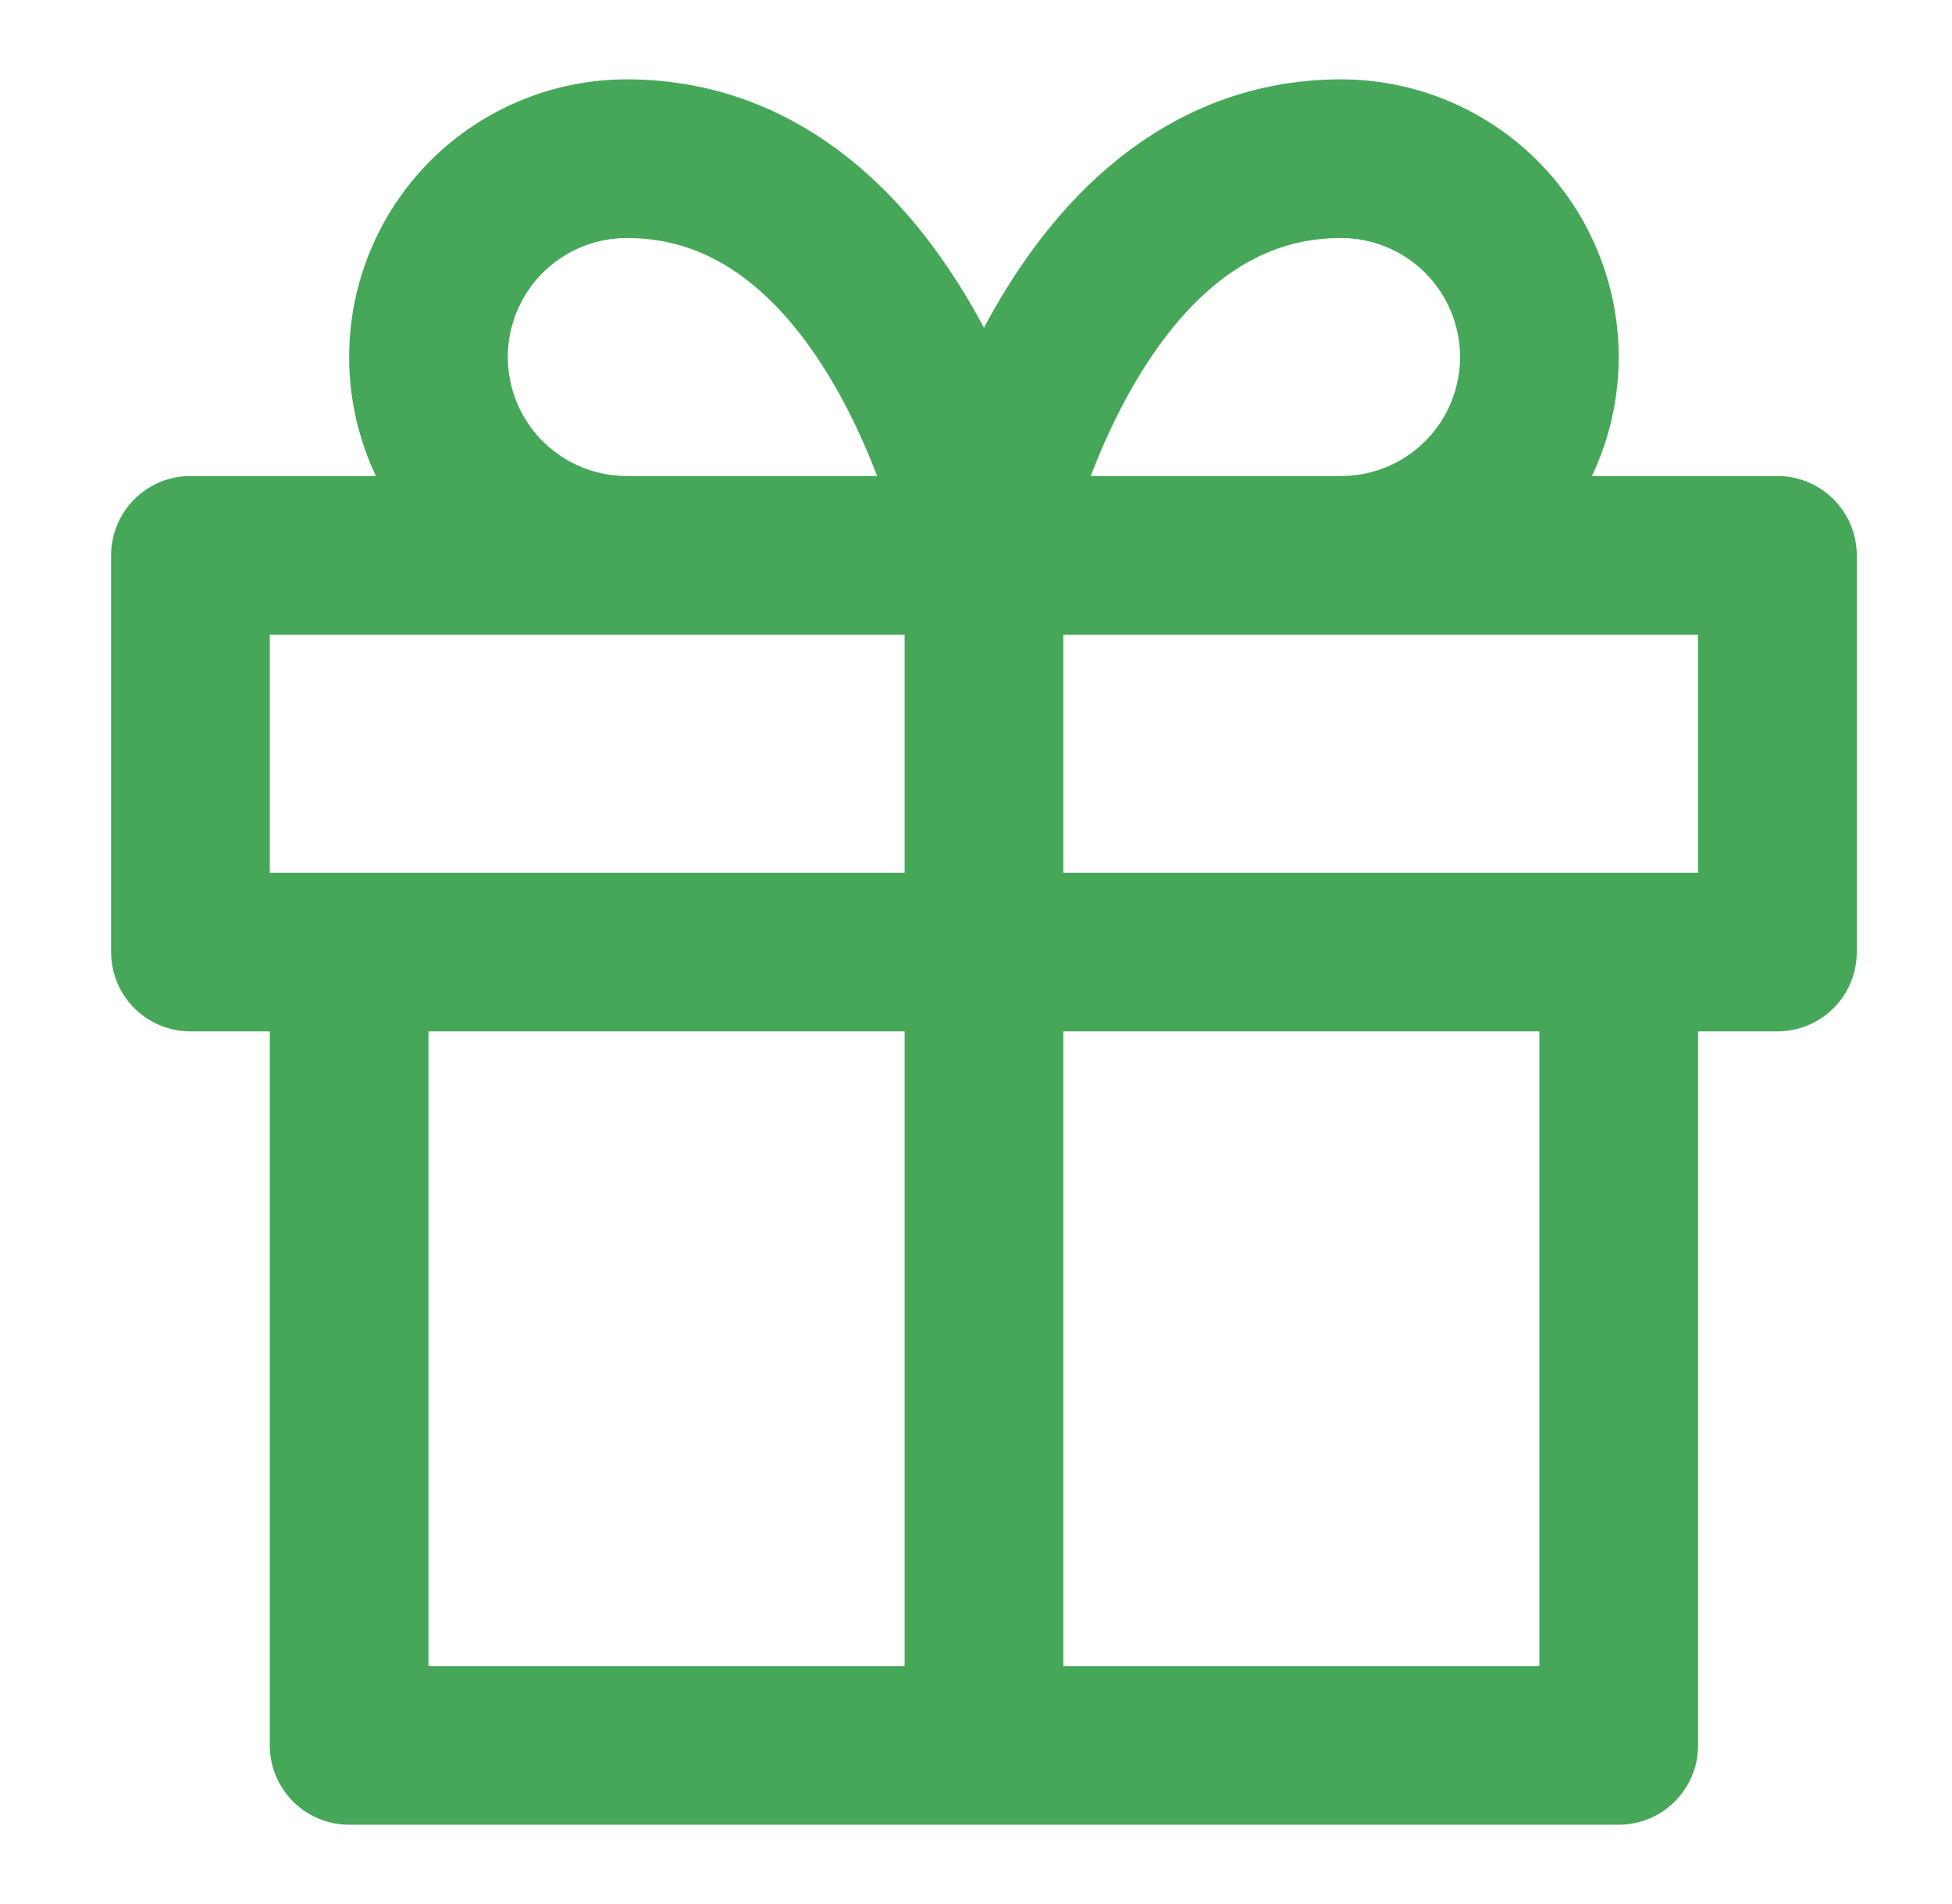 <svg xmlns="http://www.w3.org/2000/svg" width="41" height="40" viewBox="0 0 41 40" fill="none"><path d="M34 20.001V36.667H7.333V20.001M20.667 36.667V11.667M20.667 11.667H13.167C12.062 11.667 11.002 11.228 10.22 10.447C9.439 9.666 9 8.606 9 7.501C9 6.396 9.439 5.336 10.22 4.554C11.002 3.773 12.062 3.334 13.167 3.334C19 3.334 20.667 11.667 20.667 11.667ZM20.667 11.667H28.167C29.272 11.667 30.331 11.228 31.113 10.447C31.894 9.666 32.333 8.606 32.333 7.501C32.333 6.396 31.894 5.336 31.113 4.554C30.331 3.773 29.272 3.334 28.167 3.334C22.333 3.334 20.667 11.667 20.667 11.667ZM4 11.667H37.333V20.001H4V11.667Z" stroke="#46A758" stroke-width="3.333" stroke-linecap="round" stroke-linejoin="round"></path></svg>